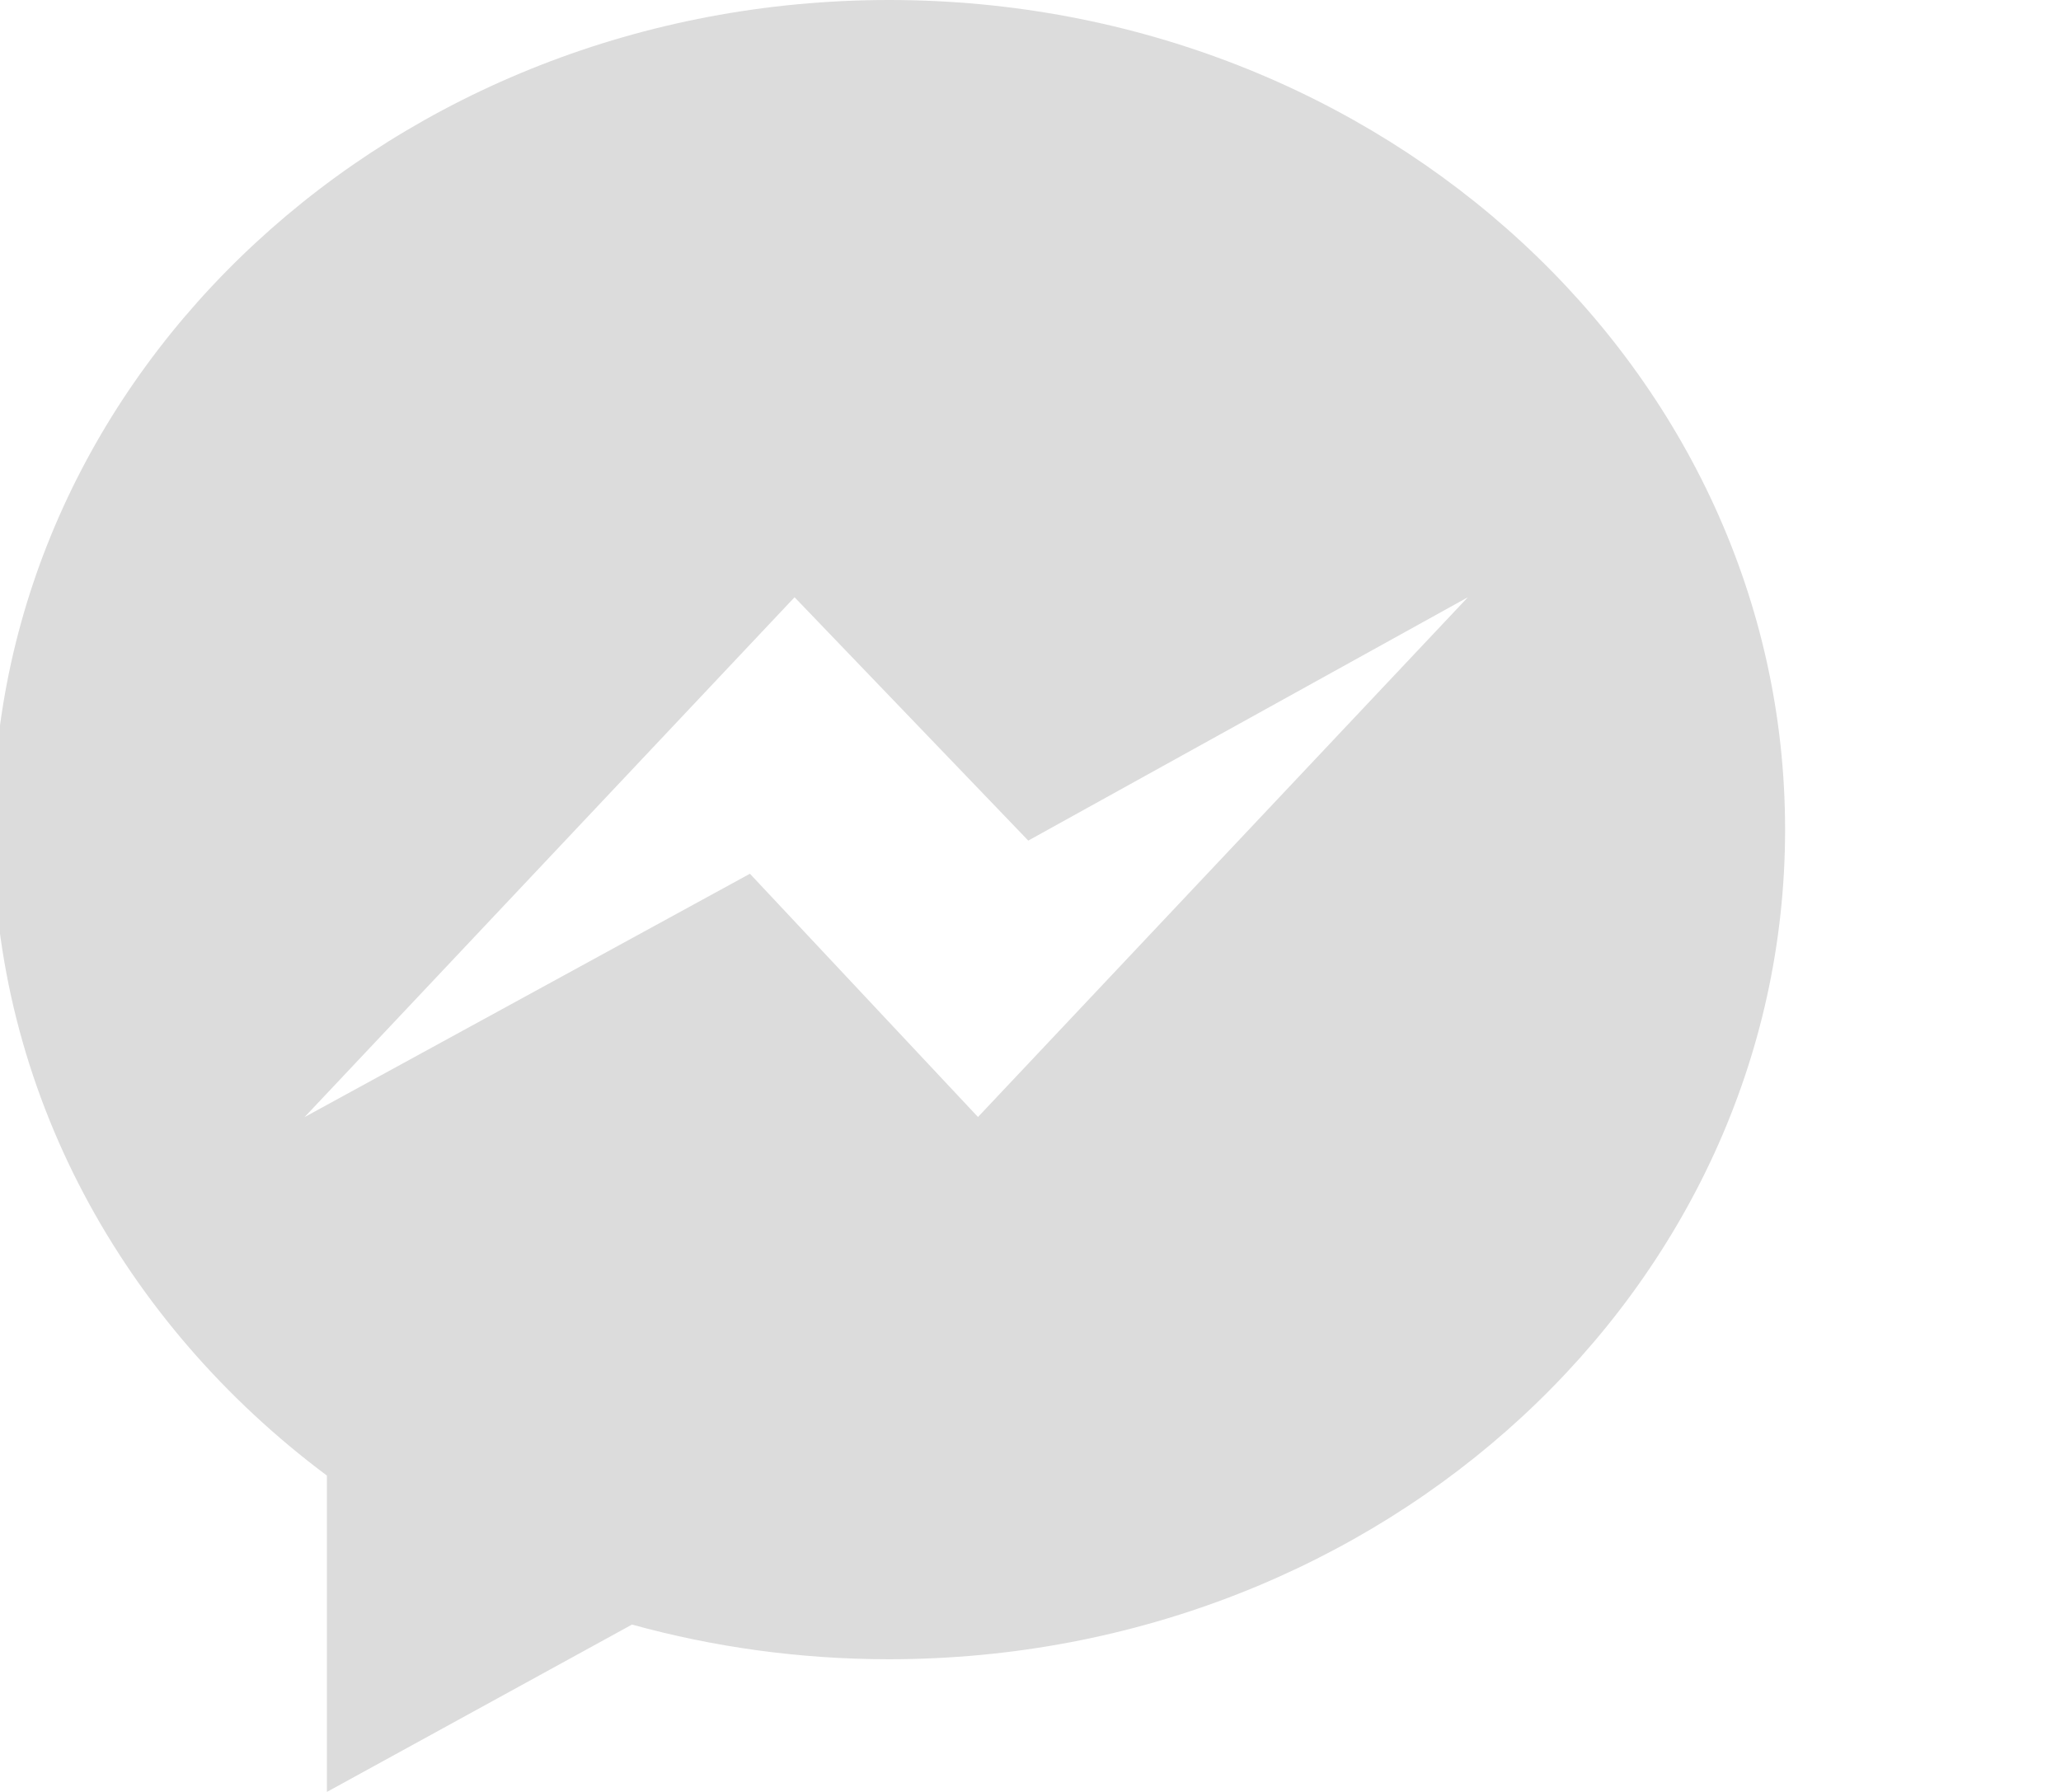 <svg width="23" height="20" viewBox="0 0 23 20" fill="none" xmlns="http://www.w3.org/2000/svg">
<g clip-path="url(#clip0_30_2945)">
<path d="M-0.078 9.259C-0.078 12.172 1.375 14.772 3.648 16.469V20L7.053 18.132C7.961 18.383 8.924 18.519 9.921 18.519C15.444 18.519 19.921 14.374 19.921 9.26C19.922 4.146 15.444 0 9.922 0C4.399 0 -0.078 4.145 -0.078 9.259H-0.078ZM8.867 6.666L11.475 9.382L16.381 6.666L10.914 12.467L8.369 9.752L3.399 12.468L8.867 6.666Z" fill="#DCDCDC"/>
</g>
<defs>
<clipPath id="clip0_30_2945">
<rect width="22.825" height="20" fill="white"/>
</clipPath>
</defs>
</svg>
